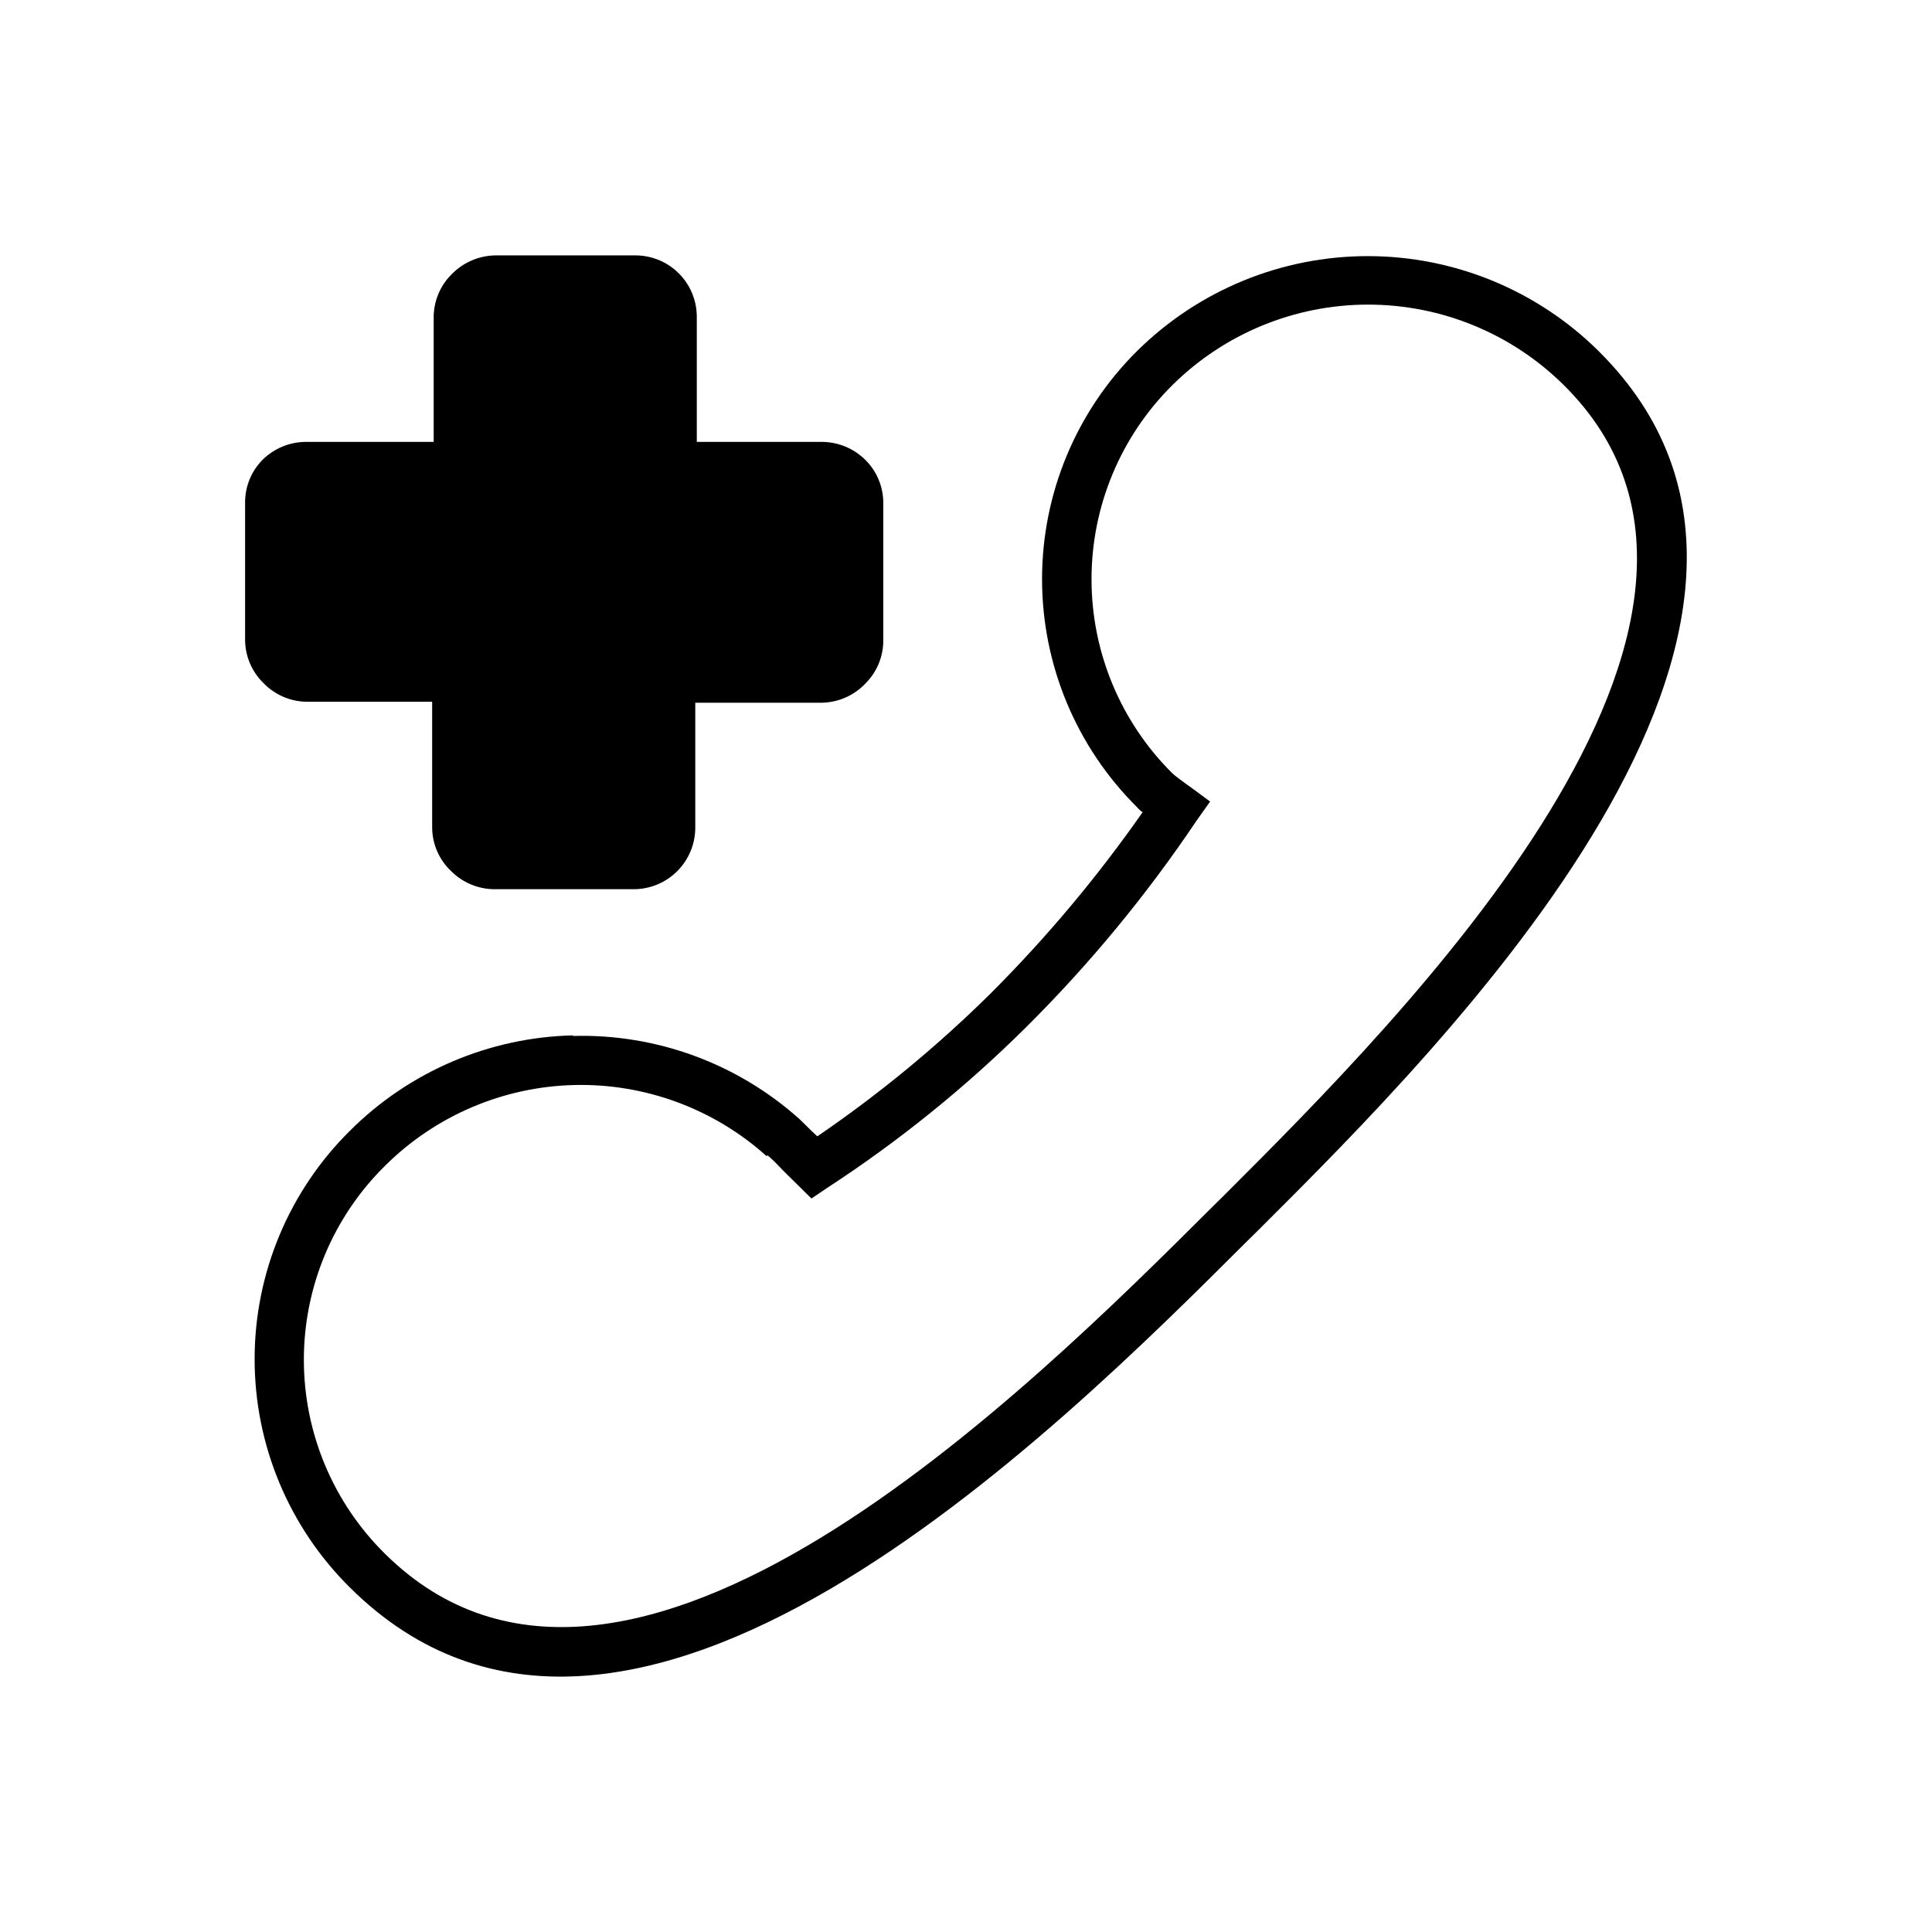 <?xml version="1.0" encoding="UTF-8"?>
<!-- Uploaded to: ICON Repo, www.iconrepo.com, Generator: ICON Repo Mixer Tools -->
<svg fill="#000000" width="800px" height="800px" version="1.1" viewBox="144 144 512 512" xmlns="http://www.w3.org/2000/svg">
 <g>
  <path d="m215.45 313.7v-36.375c0.156-5.332 4.441-9.617 9.773-9.773h40.305v-39.648c0.16-5.352 4.473-9.645 9.824-9.773h36.727c5.449-0.004 9.914 4.324 10.078 9.773v39.648h39.551c5.445-0.004 9.91 4.328 10.074 9.773v36.375c-0.164 5.445-4.629 9.777-10.074 9.773h-40.004v39.652c-0.164 5.445-4.629 9.773-10.078 9.773h-36.473c-5.352-0.133-9.668-4.426-9.824-9.773v-39.652h-40.305c-5.398 0-9.777-4.375-9.777-9.773z" fill-rule="evenodd"/>
  <path d="m208.95 313.7v-36.375c-0.051-4.293 1.617-8.43 4.637-11.484 3.059-3.023 7.184-4.723 11.484-4.738h33.859v-33.199c0.051-4.356 1.871-8.5 5.035-11.488 3.09-3.043 7.254-4.742 11.59-4.734h36.727c4.324-0.027 8.48 1.668 11.555 4.711 3.07 3.043 4.805 7.188 4.82 11.512v33.199h33.051c4.332-0.008 8.496 1.695 11.586 4.738 3.074 3.027 4.797 7.168 4.785 11.484v36.375c0.012 4.316-1.711 8.457-4.785 11.488-3.027 3.172-7.203 4.988-11.586 5.039h-33.453v33.152-0.004c-0.016 4.328-1.746 8.477-4.82 11.527-3.07 3.051-7.227 4.758-11.555 4.746h-36.727c-4.348 0.016-8.52-1.707-11.59-4.785-3.176-2.984-4.996-7.133-5.039-11.488v-33.402h-33.301c-4.348-0.07-8.488-1.887-11.488-5.039-3.07-3.031-4.797-7.168-4.785-11.484zm13.047-36.375v36.375h0.004c0 0.883 0.344 1.73 0.957 2.367 0.602 0.594 1.418 0.922 2.266 0.906h46.652v46.152c-0.016 0.887 0.332 1.738 0.957 2.367 0.613 0.609 1.453 0.938 2.32 0.906h36.727c0.848 0.023 1.668-0.305 2.266-0.906 0.641-0.621 1.004-1.477 1.008-2.367v-46.152h46.555c0.875 0.02 1.723-0.305 2.367-0.906 0.609-0.637 0.953-1.484 0.957-2.367v-36.375c-0.004-0.867-0.348-1.699-0.957-2.316-0.664-0.57-1.496-0.906-2.367-0.957h-46.555v-46.148c0-0.879-0.363-1.719-1.008-2.32-0.594-0.613-1.41-0.961-2.266-0.957h-36.727c-1.809 0-3.277 1.469-3.277 3.277v46.148h-46.652c-0.844 0.047-1.645 0.387-2.266 0.957-0.609 0.617-0.953 1.449-0.957 2.316z"/>
  <path d="m347.15 450.38c-13.98-12.562-32.242-19.305-51.031-18.836-18.793 0.469-36.695 8.109-50.031 21.355-13.797 13.57-21.562 32.113-21.562 51.465 0 19.352 7.766 37.891 21.562 51.465 63.883 63.074 171.04-43.984 219.41-92.199l3.223-3.176c46.602-46.602 152.5-152.15 89.727-214.37l0.004 0.004c-13.801-13.688-32.453-21.363-51.891-21.363s-38.09 7.676-51.895 21.363c-13.699 13.602-21.402 32.105-21.402 51.414 0 19.305 7.703 37.812 21.402 51.414 0.352 0.301 0.957 0.855 1.664 1.359 0.707 0.504 2.266 1.715 3.324 2.418l5.039 3.727-3.578 5.039c-13.266 19.758-28.453 38.152-45.34 54.914-15.988 15.844-33.547 30.023-52.398 42.32l-4.332 2.922-3.777-3.727c-1.715-1.715-3.629-3.527-5.039-5.039-1.41-1.512-2.769-2.672-2.871-2.672zm-51.336-31.84c22.145-0.617 43.68 7.301 60.152 22.117l3.125 3.074 1.512 1.41c16.406-11.203 31.77-23.867 45.895-37.836 14.82-14.809 28.309-30.891 40.305-48.062-0.551-0.359-1.043-0.801-1.461-1.312-16.121-15.988-25.188-37.75-25.188-60.457 0-22.703 9.066-44.469 25.188-60.457 16.273-16.105 38.242-25.141 61.141-25.141 22.895 0 44.863 9.035 61.137 25.141 71.895 71.289-40.305 183.29-89.777 232.61l-3.223 3.176c-51.09 50.984-164.65 164.49-237.8 91.992-16.219-15.996-25.344-37.828-25.344-60.605 0-22.781 9.125-44.609 25.344-60.609 15.707-15.648 36.828-24.664 58.996-25.191z"/>
 </g>
</svg>